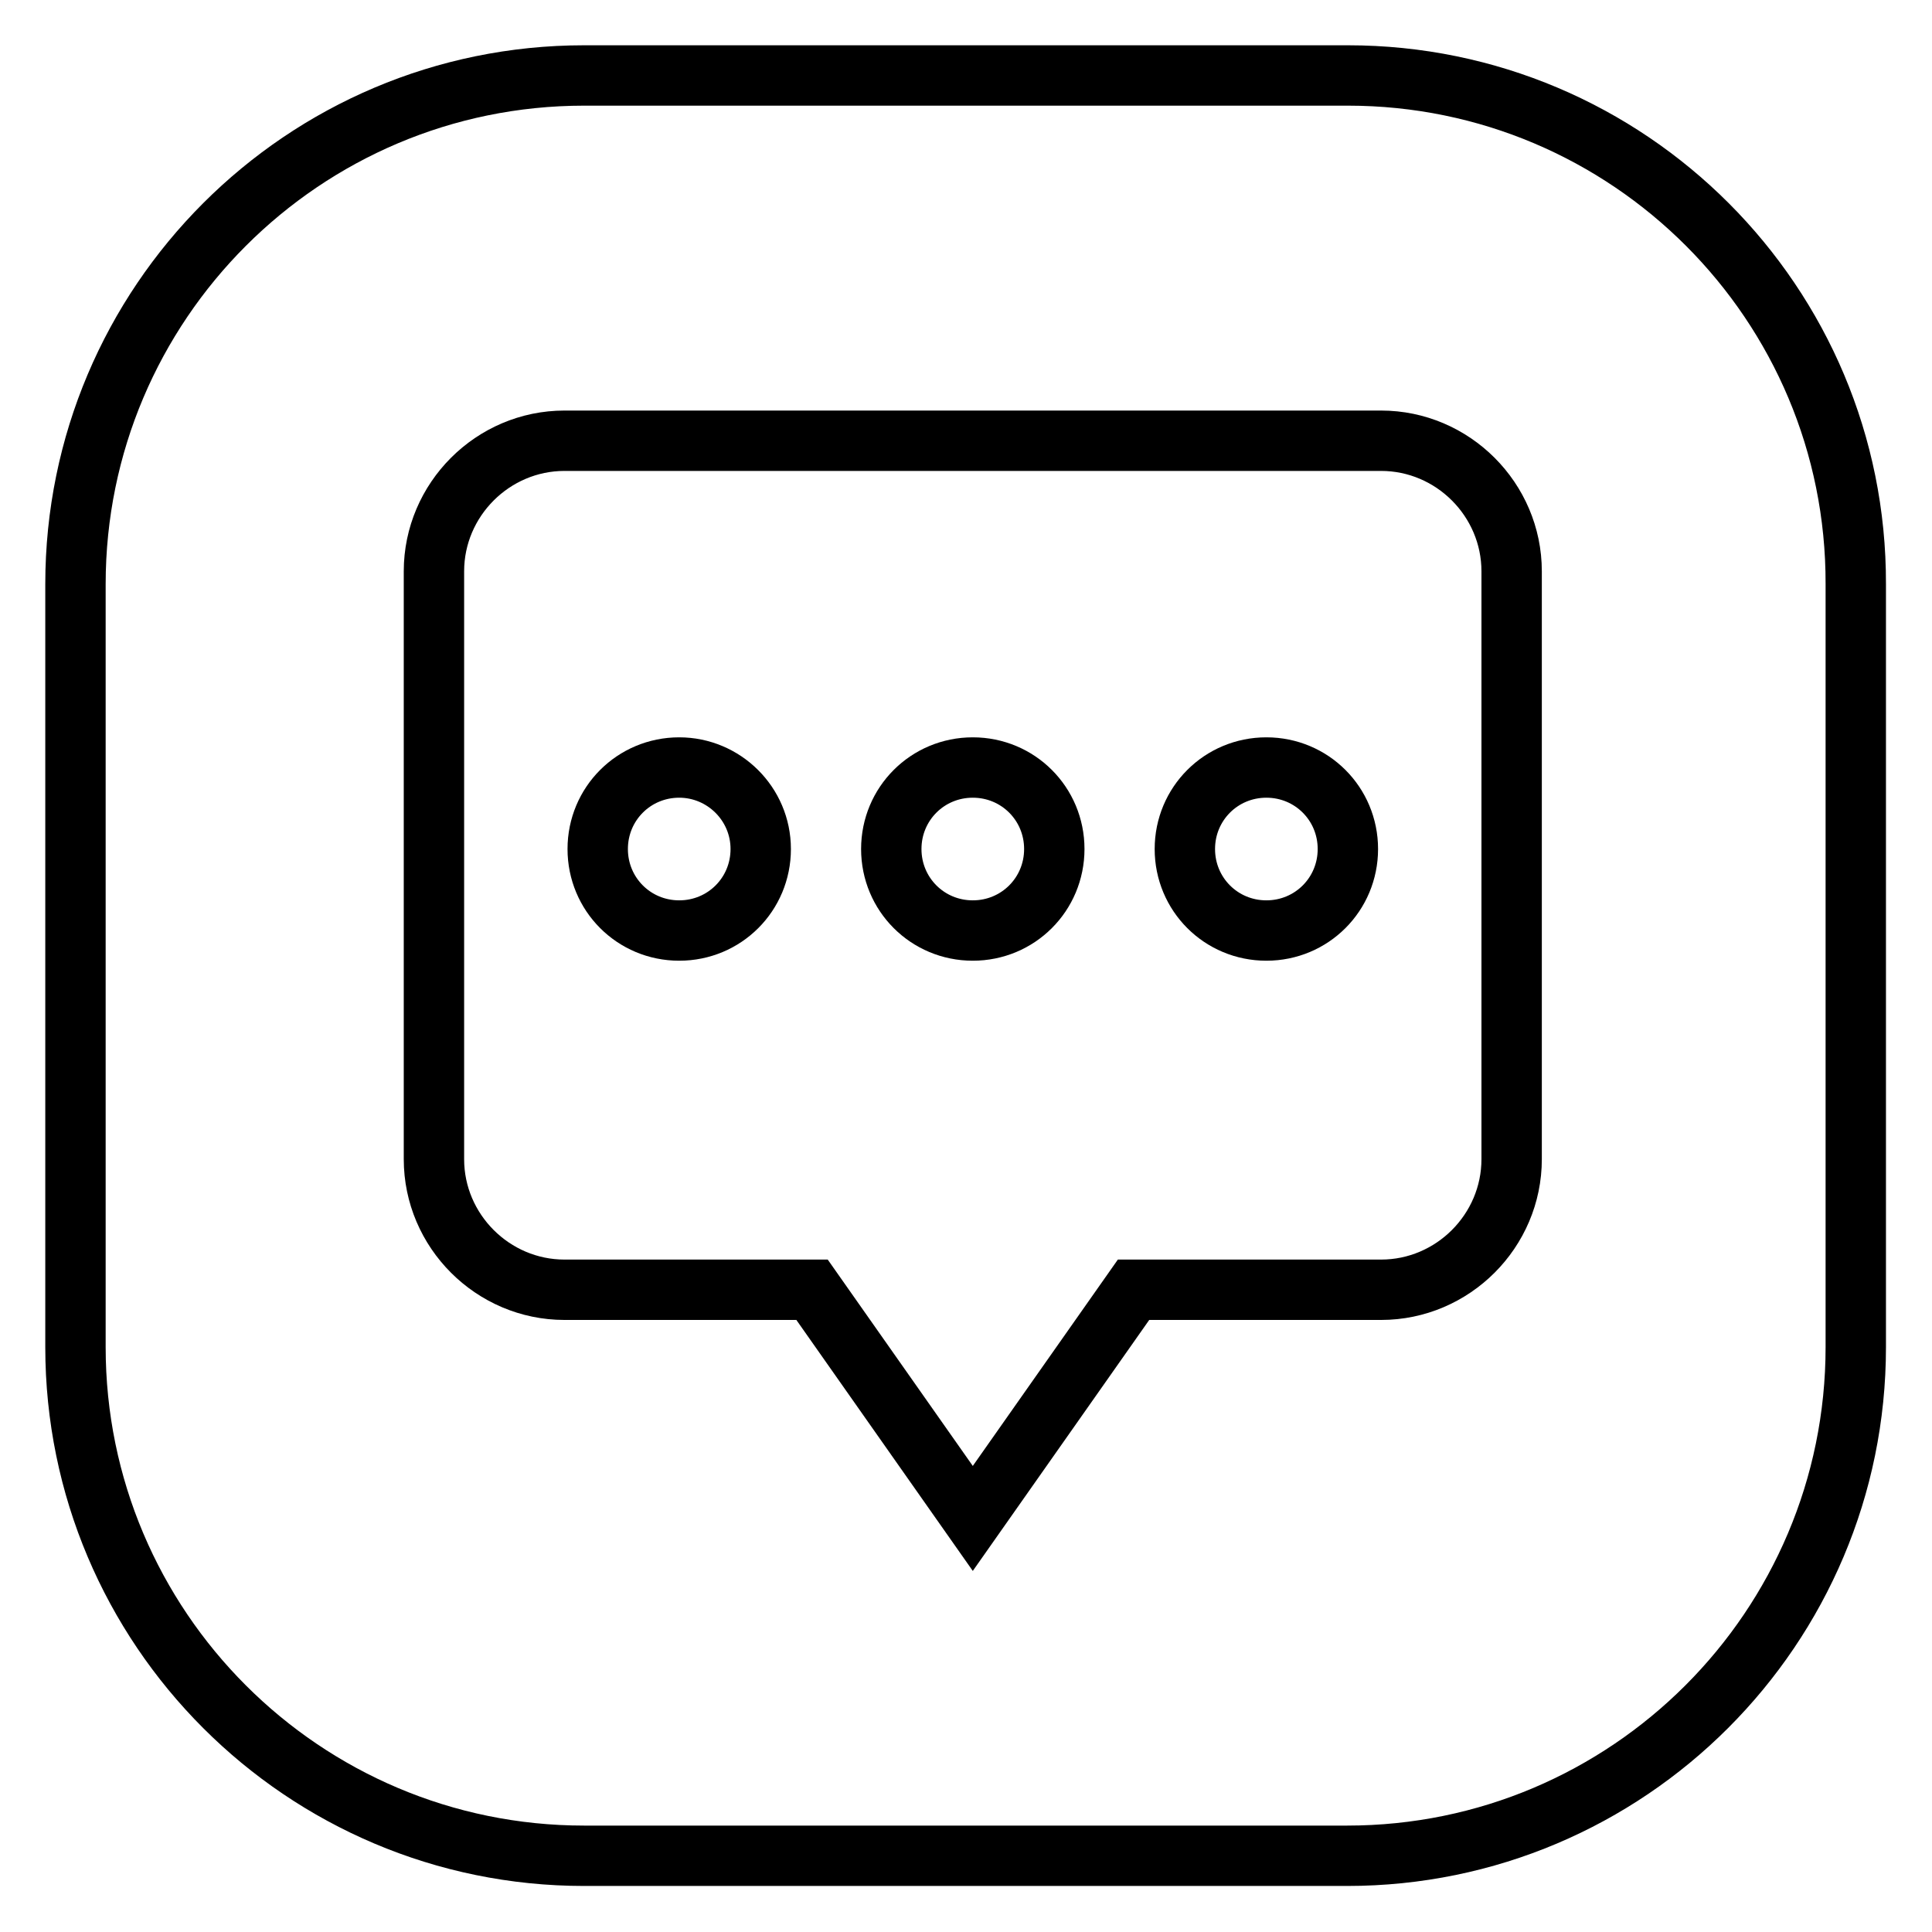 <?xml version="1.0" encoding="utf-8"?>
<!-- Svg Vector Icons : http://www.onlinewebfonts.com/icon -->
<!DOCTYPE svg PUBLIC "-//W3C//DTD SVG 1.1//EN" "http://www.w3.org/Graphics/SVG/1.1/DTD/svg11.dtd">
<svg version="1.1" xmlns="http://www.w3.org/2000/svg" xmlns:xlink="http://www.w3.org/1999/xlink" x="0px" y="0px" viewBox="0 0 256 256" enable-background="new 0 0 256 256" xml:space="preserve">
<g><g><path stroke-width="8" fill-opacity="0" stroke="#000000"  d="M178.6,10H77.4C40.2,10,10,40.2,10,77.4v101.1c0,37.2,30.2,67.4,67.4,67.4h101.1c37.2,0,67.4-30.2,67.4-67.4V77.4C246,40.2,215.8,10,178.6,10z M200.3,153.6c0,9.5-7.8,17.3-17.3,17.3h-32.8l-21.3,30.3l-21.3-30.3H74.8c-9.5,0-17.3-7.8-17.3-17.3V75.7c0-9.5,7.8-17.3,17.3-17.3H183c9.5,0,17.3,7.8,17.3,17.3V153.6L200.3,153.6z M128.9,101.7c-6,0-10.8,4.8-10.8,10.8c0,6,4.8,10.8,10.8,10.8s10.8-4.8,10.8-10.8C139.7,106.5,134.9,101.7,128.9,101.7z M90,101.7c-6,0-10.8,4.8-10.8,10.8c0,6,4.8,10.8,10.8,10.8c6,0,10.8-4.8,10.8-10.8C100.8,106.5,95.9,101.7,90,101.7z M167.8,101.7c-6,0-10.8,4.8-10.8,10.8c0,6,4.8,10.8,10.8,10.8c6,0,10.8-4.8,10.8-10.8C178.6,106.5,173.8,101.7,167.8,101.7z"/></g></g>
</svg>
